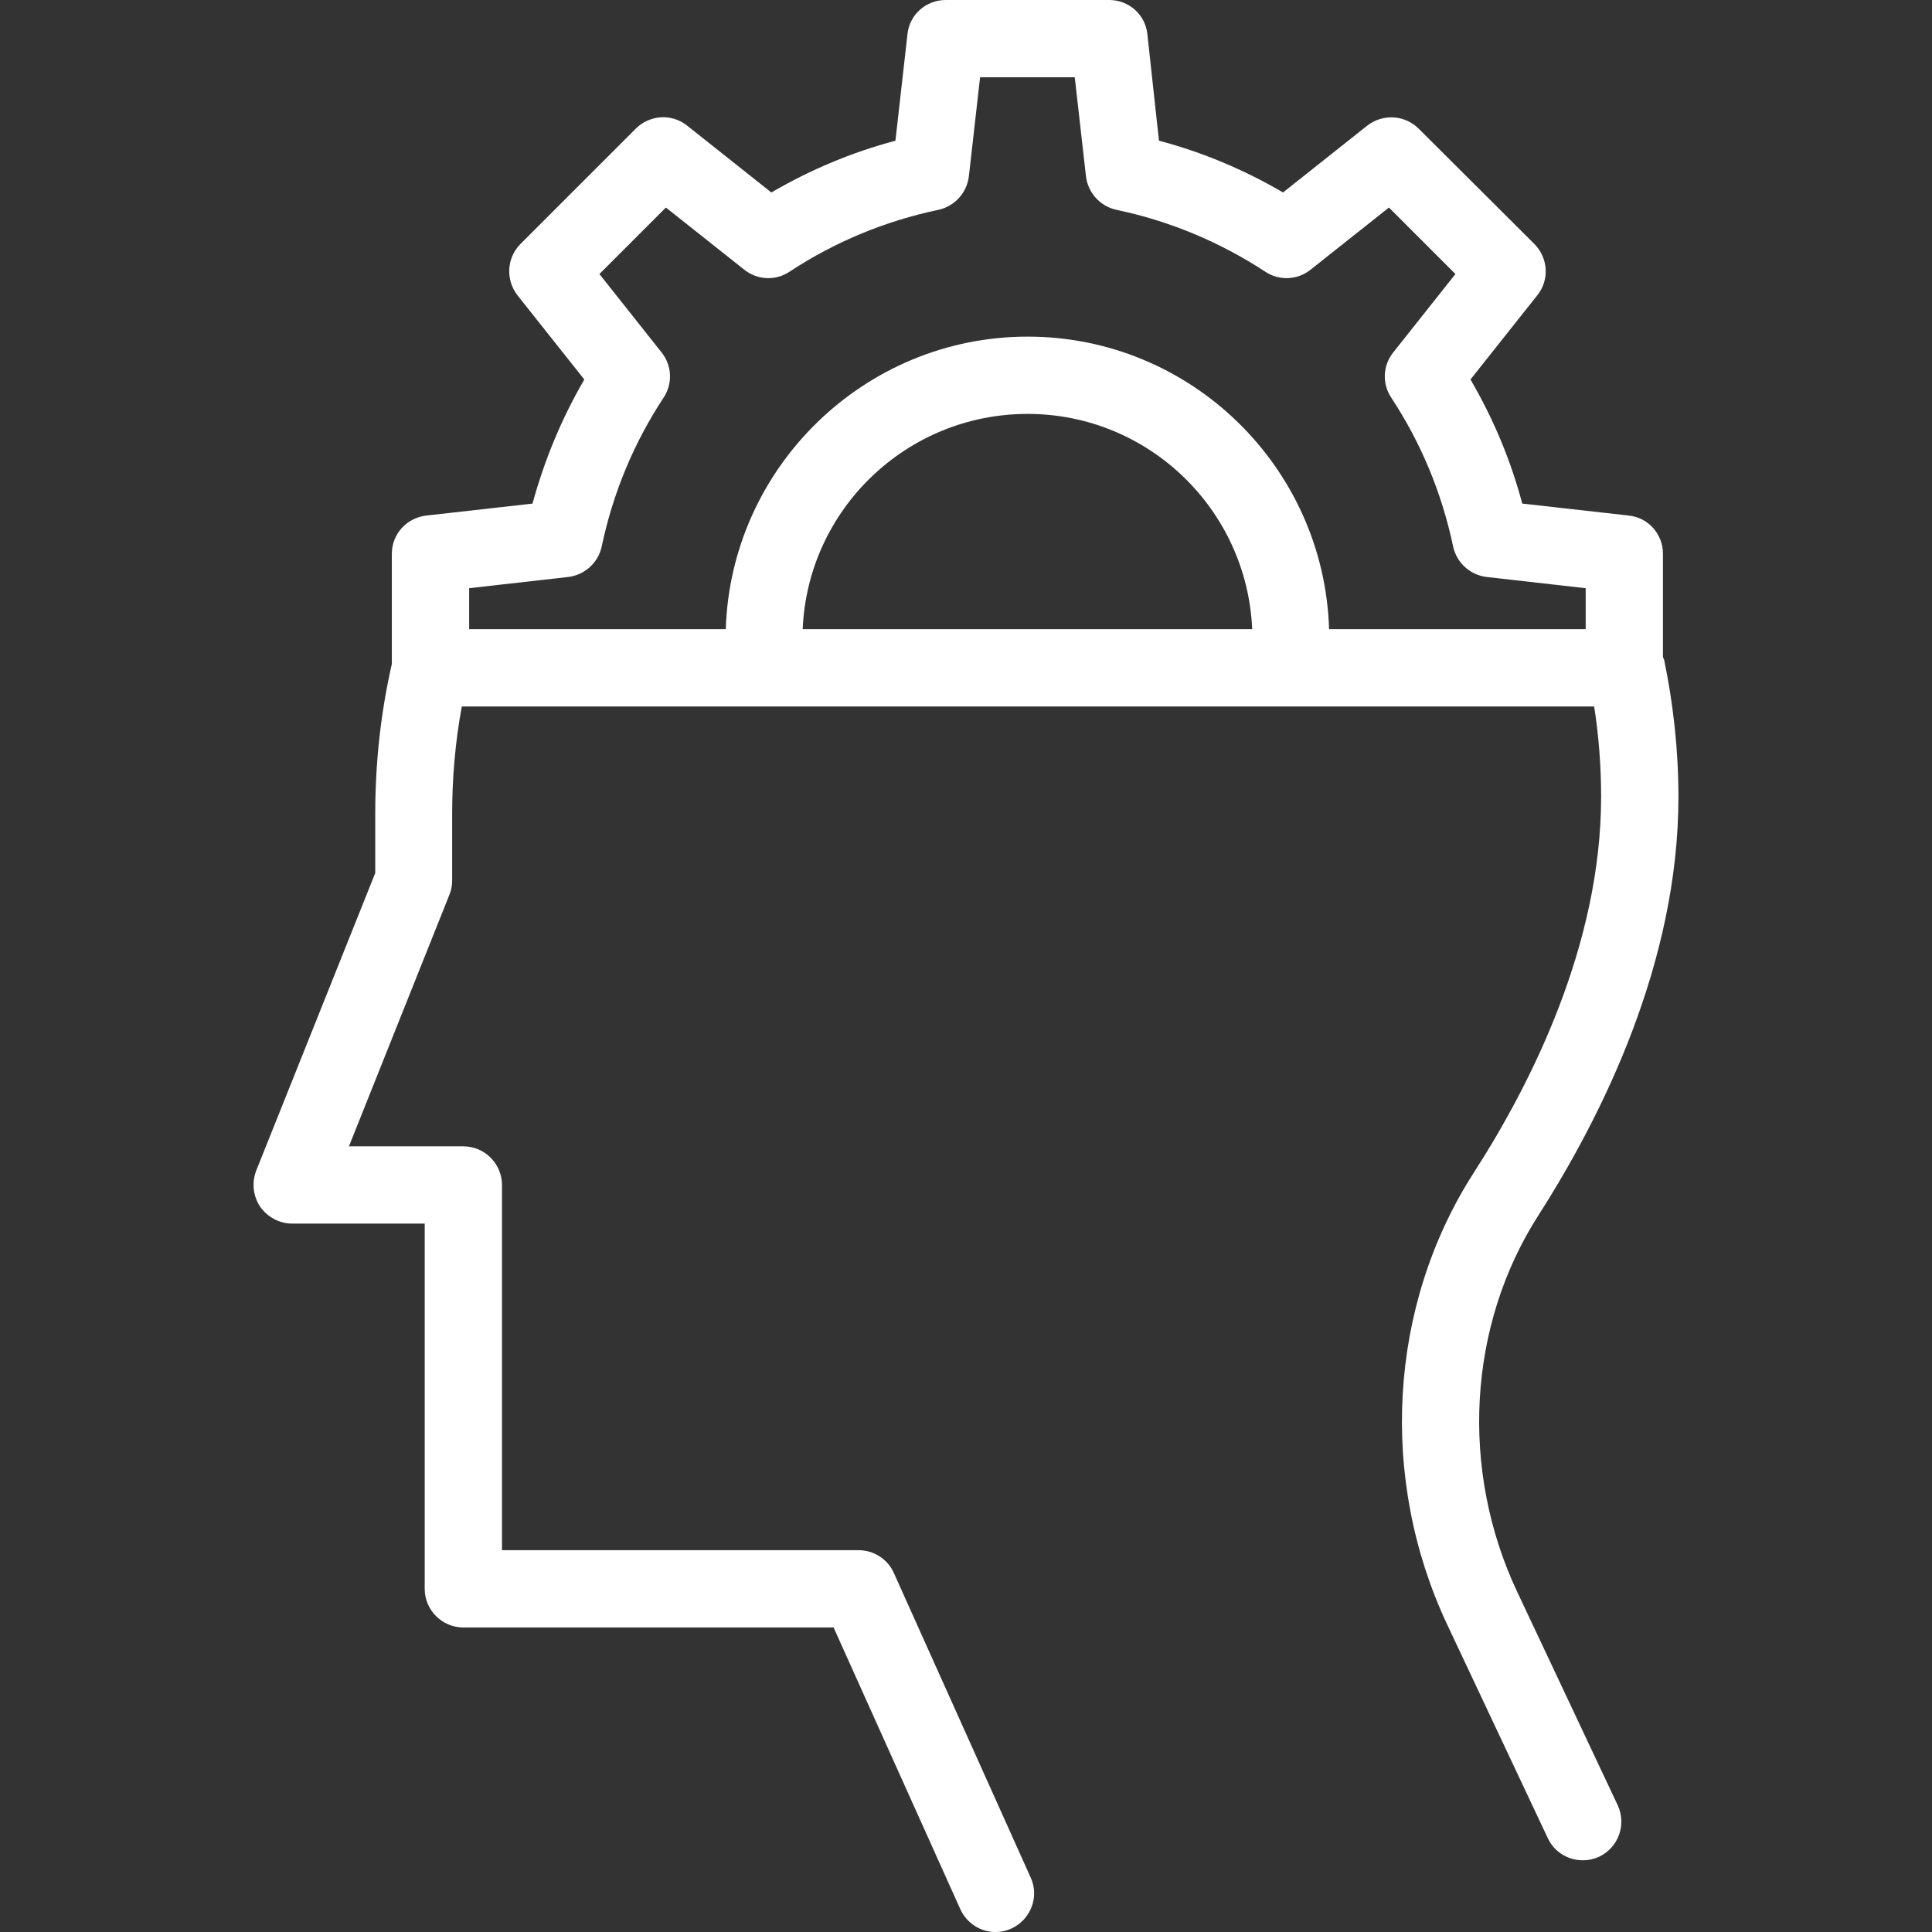 <?xml version="1.0" encoding="UTF-8"?>
<svg id="Layer_1" data-name="Layer 1" xmlns="http://www.w3.org/2000/svg" xmlns:xlink="http://www.w3.org/1999/xlink" viewBox="0 0 512 512">
  <rect x="0" y="0" width="512" height="512" fill="#333333" stroke="none"/>
  <defs>
    <style>
      .cls-1 {
        fill: none;
      }

      .cls-1, .cls-2 {
        stroke-width: 0px;
      }

      .cls-2 {
        fill: #fff;
      }

      .cls-3 {
        clip-path: url(#clippath);
      }
    </style>
    <clipPath id="clippath">
      <rect class="cls-1" width="512" height="512"/>
    </clipPath>
  </defs>
  <g class="cls-3">
    <path class="cls-2" d="M444.8,211.19c0-12.29-1.33-24.48-3.79-36.36-.1-.2-.2-.41-.31-.72v-27.35c0-5.22-3.89-9.63-9.12-10.14l-28.17-3.17c-3.07-11.57-7.68-22.53-13.72-32.88l17.72-22.33c3.28-4.1,2.87-9.93-.82-13.62l-30.62-30.52c-3.69-3.69-9.53-3.99-13.62-.82l-22.33,17.72c-10.35-6.04-21.3-10.65-32.88-13.72l-3.07-28.17C303.57,3.89,299.16,0,293.94,0h-43.32c-5.22,0-9.63,3.89-10.14,9.12l-3.18,28.17c-11.57,3.07-22.53,7.68-32.88,13.72l-22.33-17.72c-4.1-3.28-9.93-2.87-13.62.82l-30.52,30.52c-3.69,3.69-3.99,9.52-.82,13.62l17.72,22.33c-6.04,10.35-10.55,21.3-13.73,32.88l-28.16,3.17c-5.22.62-9.12,4.92-9.12,10.14v29.19c-2.97,13.01-4.4,26.32-4.4,39.84v15.57l-31.54,78.86c-1.23,3.18-.82,6.76,1.02,9.53,1.95,2.77,5.12,4.51,8.5,4.51h35.13v96.79c0,5.63,4.61,10.24,10.24,10.24h98.12l33.59,74.67c1.74,3.79,5.43,6.04,9.32,6.04,1.43,0,2.87-.31,4.2-.92,5.12-2.36,7.48-8.4,5.12-13.52l-36.26-80.71c-1.64-3.69-5.32-6.04-9.32-6.04h-94.53v-96.79c0-5.63-4.61-10.24-10.24-10.24h-30.32l26.63-66.68c.51-1.23.72-2.46.72-3.79v-17.51c0-9.63.82-19.15,2.56-28.58h300.09c1.23,7.89,1.84,15.88,1.84,23.97,0,38.92-18.33,75.69-33.8,99.66-22.53,35.13-25.2,81.01-6.96,119.73l26.63,56.54c2.36,5.12,8.5,7.27,13.62,4.92,5.12-2.46,7.27-8.5,4.92-13.62l-26.63-56.54c-15.26-32.36-13.11-70.67,5.63-99.86,16.9-26.42,37.08-66.98,37.08-110.82M212.72,166.74c1.33-31.75,27.55-57.05,59.61-57.05s58.17,25.4,59.51,57.05h-119.11ZM352.22,166.74c-1.33-43.02-36.67-77.53-79.89-77.53s-78.66,34.62-79.99,77.53h-68.01v-10.86l26.22-2.97c4.4-.51,7.99-3.79,8.91-8.09,2.97-14.13,8.5-27.45,16.39-39.43,2.46-3.69,2.25-8.5-.51-11.98l-16.49-20.79,17.62-17.62,20.79,16.49c3.48,2.76,8.3,2.97,11.98.51,11.98-7.89,25.3-13.42,39.43-16.39,4.3-.92,7.58-4.51,8.09-8.91l2.97-26.22h25.09l2.97,26.22c.51,4.4,3.79,7.99,8.09,8.91,14.13,2.97,27.35,8.5,39.43,16.39,3.69,2.46,8.5,2.25,11.98-.51l20.79-16.49,17.62,17.62-16.49,20.79c-2.77,3.48-2.97,8.3-.51,11.98,7.89,11.98,13.42,25.3,16.39,39.43.92,4.3,4.51,7.58,8.91,8.09l26.22,2.97v10.86h-68.01Z"/>
  </g>
</svg>